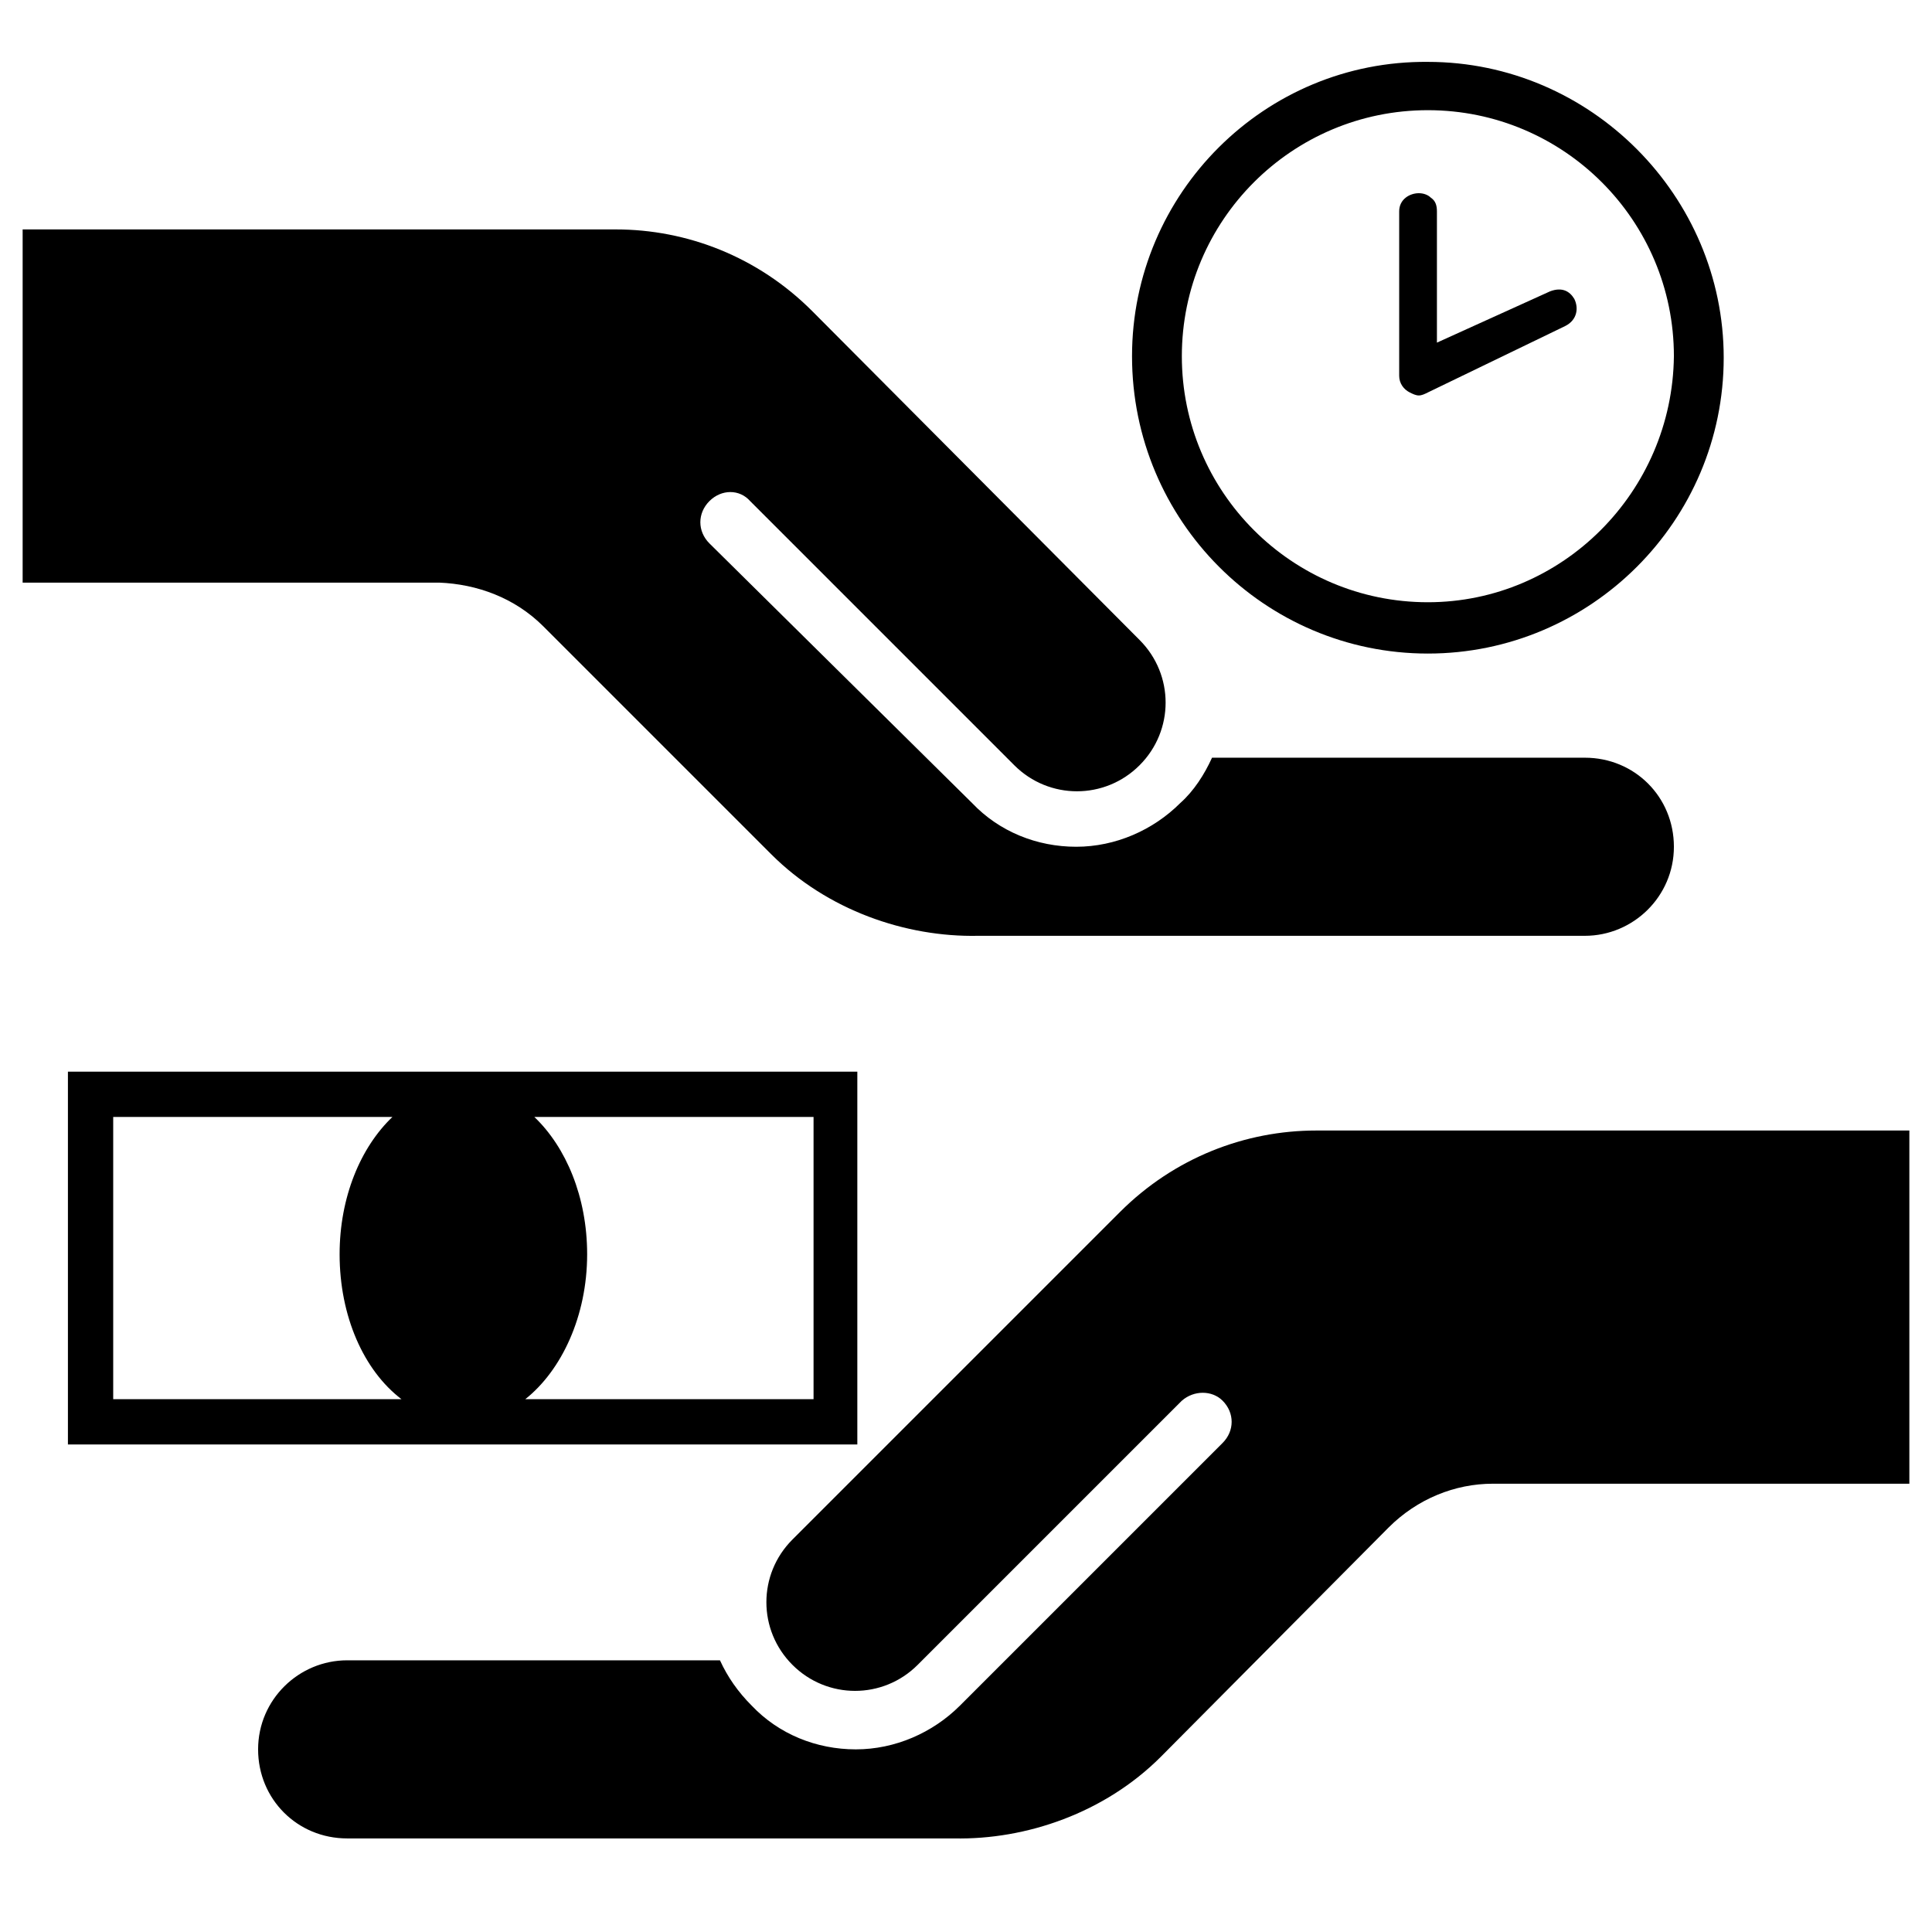 <?xml version="1.0" encoding="utf-8"?>
<!-- Uploaded to: SVG Repo, www.svgrepo.com, Generator: SVG Repo Mixer Tools -->
<svg fill="#000000" height="800px" width="800px" version="1.1" xmlns="http://www.w3.org/2000/svg" xmlns:xlink="http://www.w3.org/1999/xlink" 
	 viewBox="0 0 128 128" xml:space="preserve">
<g id="H1">
</g>
<g id="Layer_1">
	<g>
		<path d="M36,41.5l15.1,15.1c3.7,3.7,8.9,5.5,13.7,5.4H105c3.2,0,5.9-2.6,5.9-5.9s-2.6-5.9-5.9-5.9H80.3c-0.5,1.1-1.2,2.2-2.1,3
			c-1.8,1.8-4.3,2.9-6.9,2.9s-5.1-1-6.9-2.9L47,36c-0.8-0.8-0.8-2,0-2.8c0.8-0.8,2-0.8,2.7,0l17.5,17.5c2.3,2.3,6,2.3,8.3,0
			s2.3-6,0-8.3L53.8,20.6c-3.6-3.6-8.3-5.4-13-5.4l-39.3,0v23.4h27.6C31.6,38.7,34.1,39.6,36,41.5z"/>
		<path d="M87.2,74.9c-4.7,0-9.4,1.8-13,5.4L52.5,102c-2.3,2.3-2.3,6,0,8.3s6,2.3,8.3,0l17.5-17.5c0.8-0.7,2-0.7,2.7,0
			c0.8,0.8,0.8,2,0,2.8l-17.4,17.4c-1.8,1.8-4.3,2.9-6.9,2.9s-5.1-1-6.9-2.9c-0.9-0.9-1.6-1.9-2.1-3H23c-3.2,0-5.9,2.6-5.9,5.9
			s2.6,5.9,5.9,5.9h40.2c4.8,0.1,10-1.7,13.7-5.4L92,101.2c1.9-1.9,4.4-2.9,6.9-2.9h27.6V74.9L87.2,74.9z"/>
		<path d="M56.8,71H4.5v24.7h52.3V71z M7.5,92.7V74H26c-2.1,2-3.5,5.3-3.5,9.1c0,4.1,1.6,7.7,4.1,9.6H7.5z M53.8,92.7H34.8
			c2.4-1.9,4.1-5.5,4.1-9.6c0-3.8-1.4-7.1-3.5-9.1h18.5V92.7z"/>
		<path d="M94.6,43.3c10.8,0,19.6-8.8,19.6-19.6c0-10.7-8.8-19.6-19.6-19.6C83.8,4,75,12.8,75,23.6C75,34.5,83.8,43.3,94.6,43.3z
			 M94.6,7.3c9,0,16.3,7.3,16.3,16.3c-0.1,9-7.4,16.3-16.3,16.3c-9,0-16.3-7.3-16.3-16.3C78.3,14.6,85.6,7.3,94.6,7.3z"/>
		<path d="M93.4,26c0.2,0.1,0.4,0.2,0.6,0.2c0.2,0,0.4-0.1,0.6-0.2l9.1-4.4c0.8-0.4,0.9-1.2,0.6-1.8c-0.3-0.5-0.8-0.8-1.6-0.5
			l-7.5,3.4V14c0-0.4-0.1-0.7-0.4-0.9c-0.2-0.2-0.5-0.3-0.8-0.3c-0.6,0-1.3,0.4-1.3,1.2v10.9C92.7,25.4,93,25.8,93.4,26z"/>
	</g>
</g>
</svg>